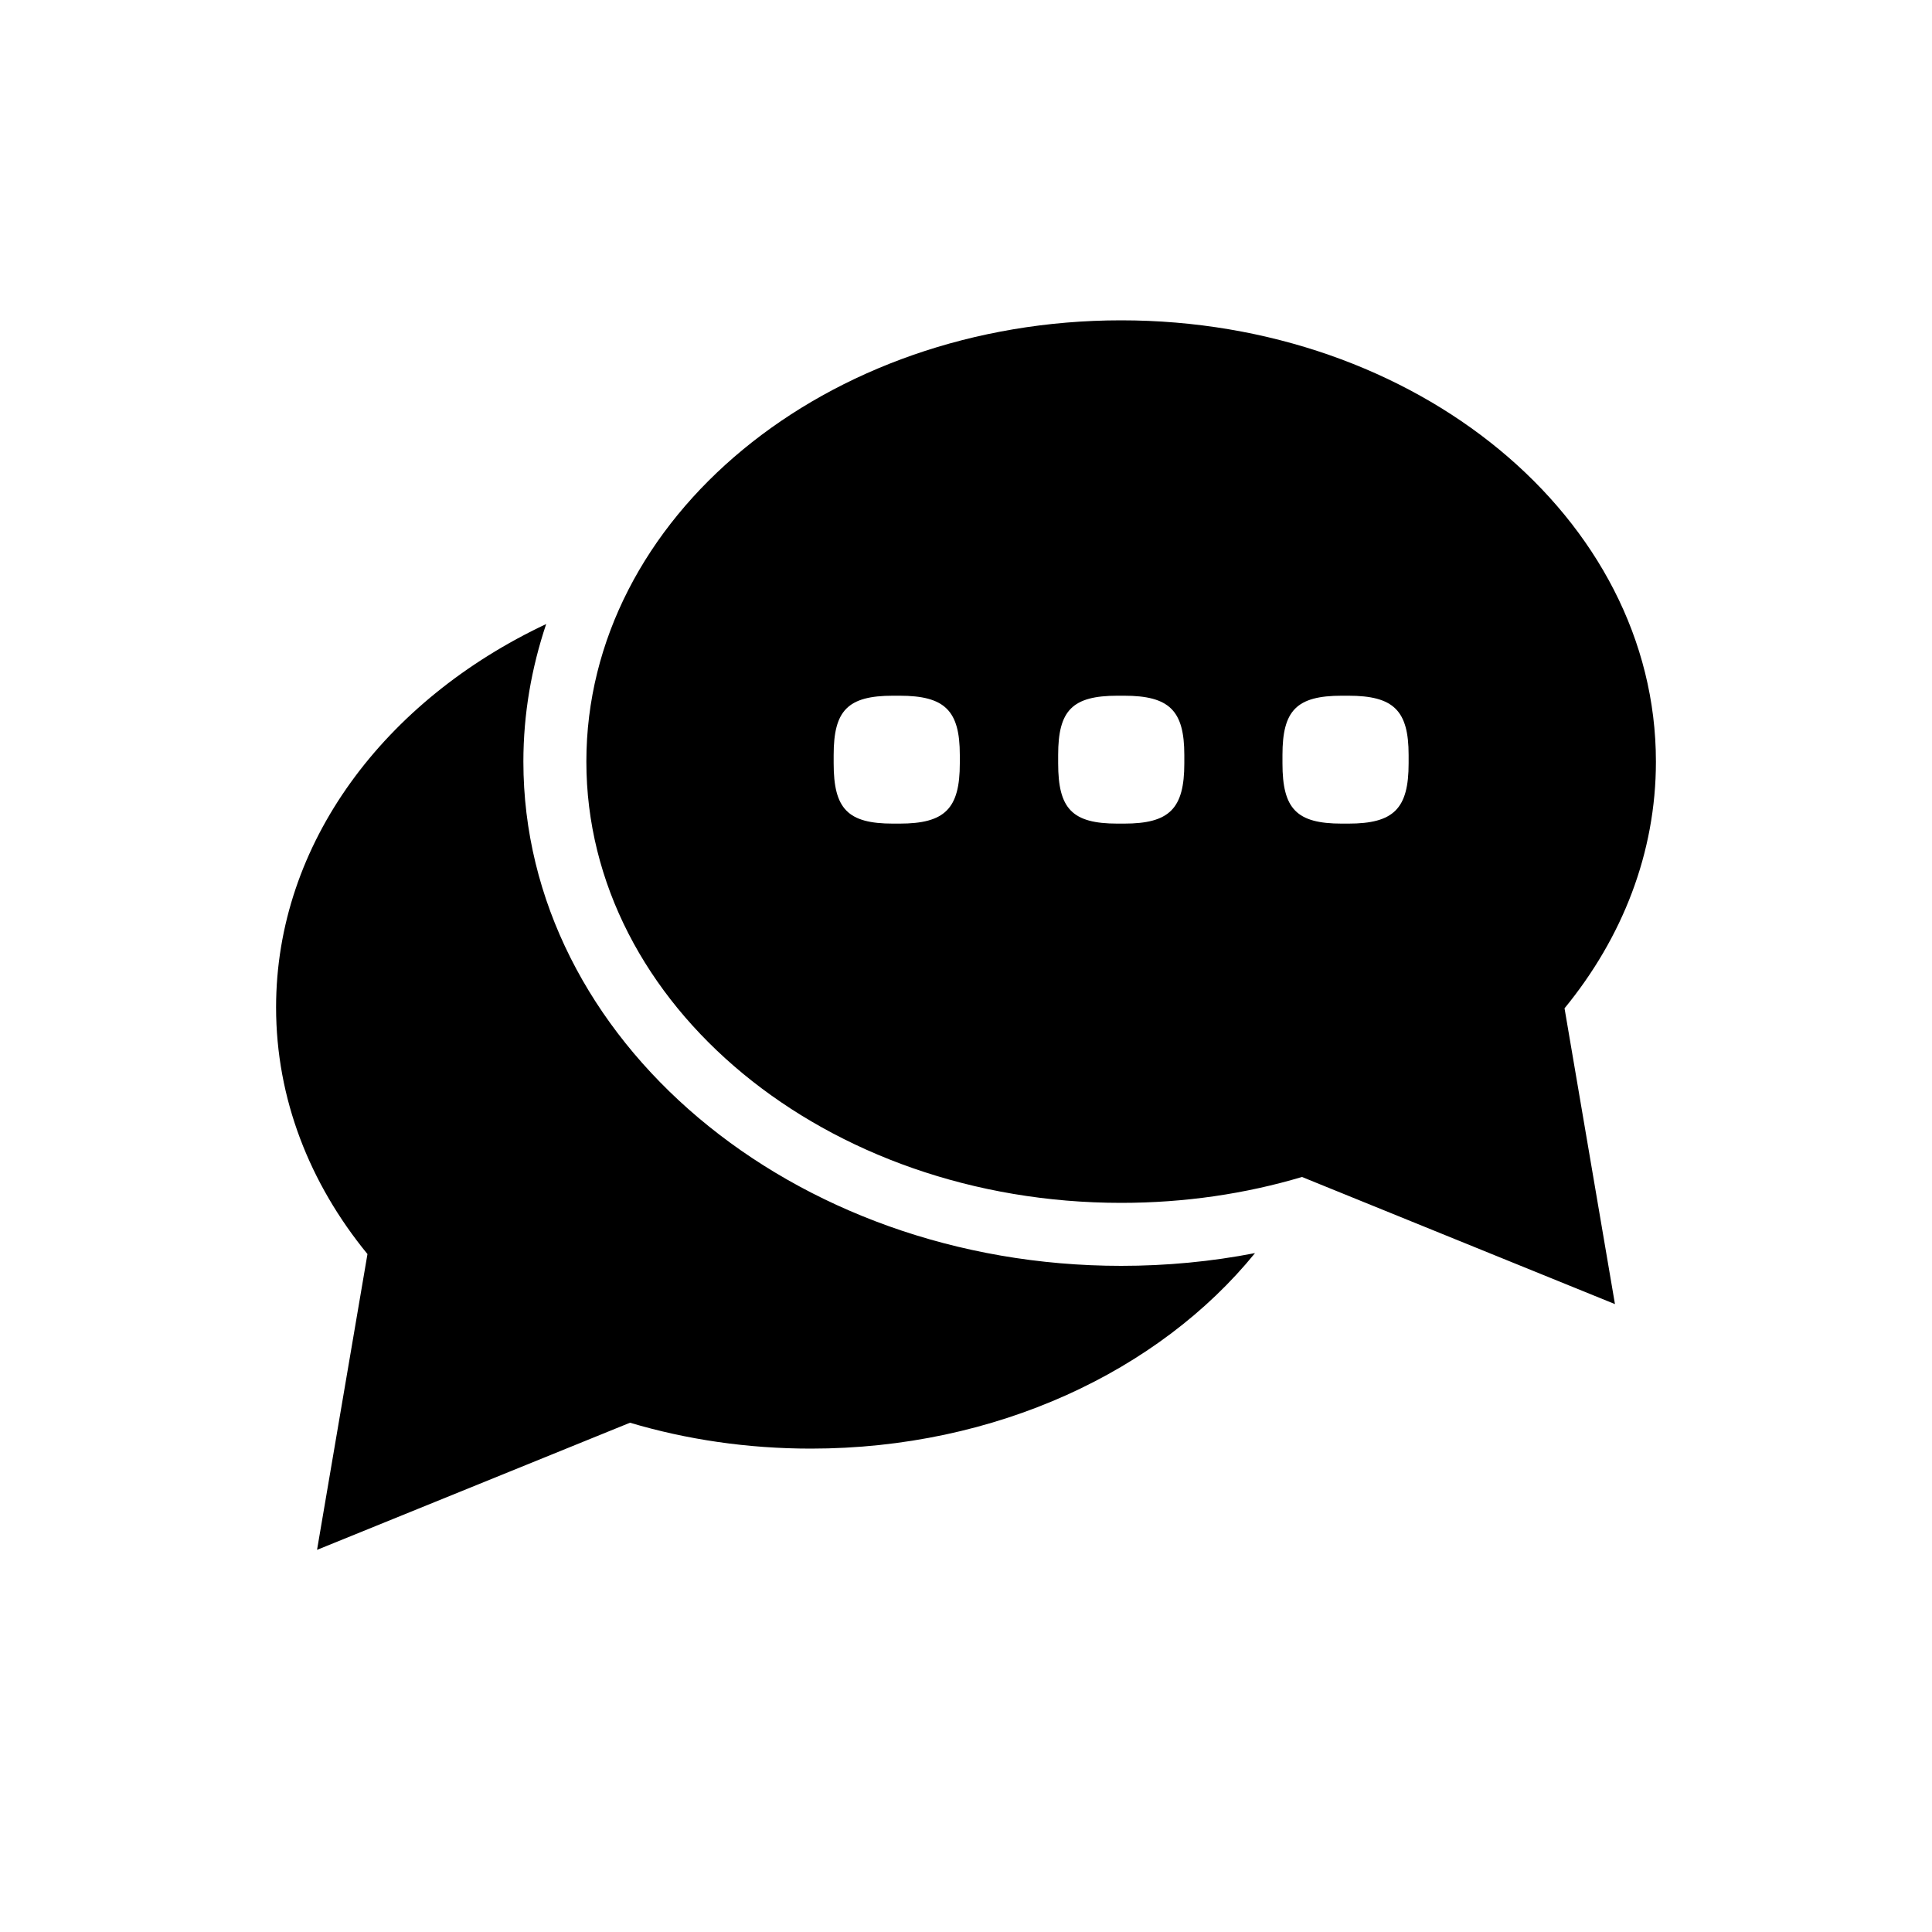 <svg version="1.1" xmlns="http://www.w3.org/2000/svg" xmlns:xlink="http://www.w3.org/1999/xlink" x="0px" y="0px" width="1000" height="1000" viewBox="0 0 1000 1000" style="enable-background:new 0 0 1000 1000;" xml:space="preserve" class="null uk-svg">
<path d="M580.3,655.2c-170.6,0-309.4-117.1-309.4-261c0-24.7,4.2-48.5,11.8-71.2c-83.5,39.3-139.8,113.4-139.8,198.4
	c0,47.3,17.4,91.2,47.3,127.7l-26.1,153.1l162-65.8c29.2,8.7,60.8,13.4,93.6,13.4c95.8,0,180.2-40.1,229.9-101.2
	C627,653,603.8,655.2,580.3,655.2z M857.1,394.2c0-126.1-123.9-228.4-276.8-228.4S303.5,268,303.5,394.2s123.9,228.4,276.8,228.4
	c32.9,0,64.4-4.7,93.6-13.4l162,65.8l-26.1-153.1C839.7,485.4,857.1,441.5,857.1,394.2z M496.8,395.1c0,23.5-7.7,31.2-31.2,31.2
	h-3.4c-23.5,0-30.7-7.7-30.7-31.2v-4.3c0-23,7.2-30.7,30.7-30.7h3.4c23.5,0,31.2,7.7,31.2,30.7V395.1z M613,395.1
	c0,23.5-7.7,31.2-31.2,31.2h-3.4c-23.5,0-30.7-7.7-30.7-31.2v-4.3c0-23,7.2-30.7,30.7-30.7h3.4c23.5,0,31.2,7.7,31.2,30.7V395.1z
	 M729.1,395.1c0,23.5-7.7,31.2-31.2,31.2h-3.4c-23.5,0-30.7-7.7-30.7-31.2v-4.3c0-23,7.2-30.7,30.7-30.7h3.4
	c23.5,0,31.2,7.7,31.2,30.7V395.1z"></path>
</svg>